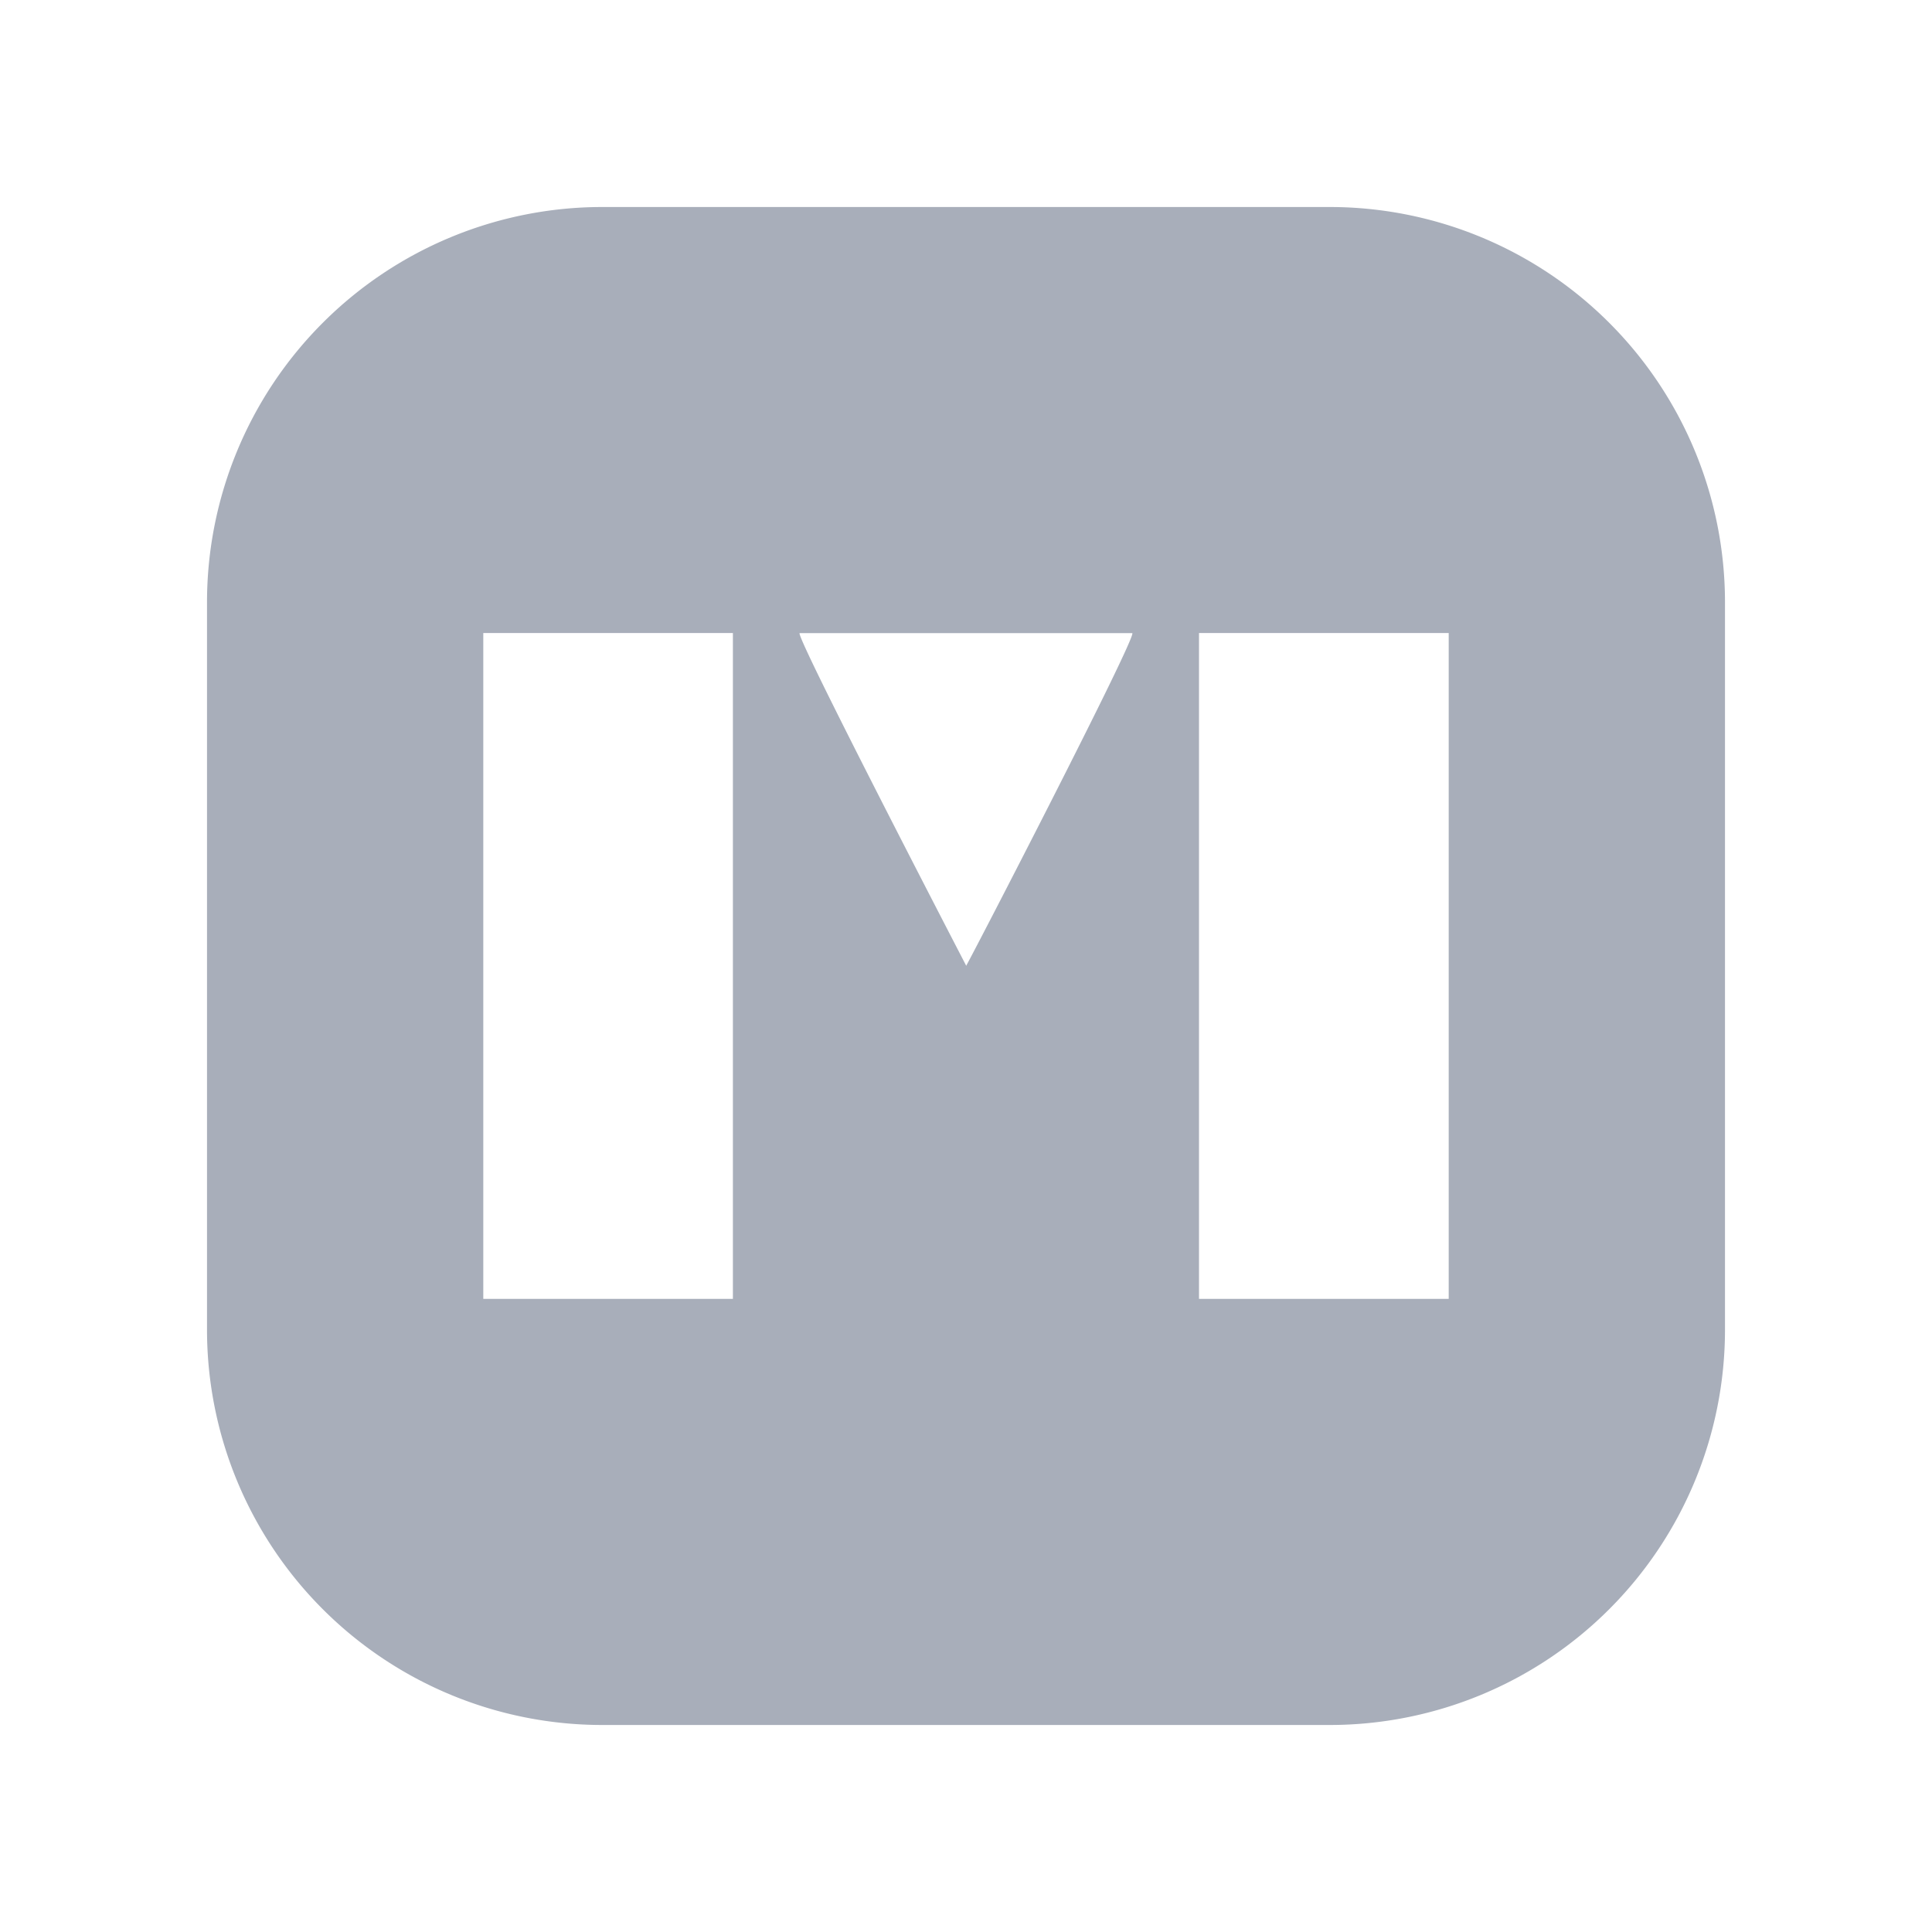 <svg xmlns="http://www.w3.org/2000/svg" width="20" height="20" fill="none" viewBox="0 0 20 20">
  <path fill="#A8AEBA" fill-rule="evenodd" d="M6.235 2.143a4.092 4.092 0 0 0-4.092 4.092v7.53a4.092 4.092 0 0 0 4.092 4.092h7.53a4.092 4.092 0 0 0 4.092-4.092v-7.53a4.092 4.092 0 0 0-4.092-4.092h-7.53Zm-1.232 4.41h2.584v6.893H5.003V6.554Zm9.994 0h-2.585v6.893h2.585V6.554Zm-4.995 3.444.001.003H10l.002-.003Zm0 0c.065-.11 1.756-3.383 1.72-3.443H8.277c-.03.06 1.668 3.333 1.725 3.443Z" clip-rule="evenodd"/>
</svg>
